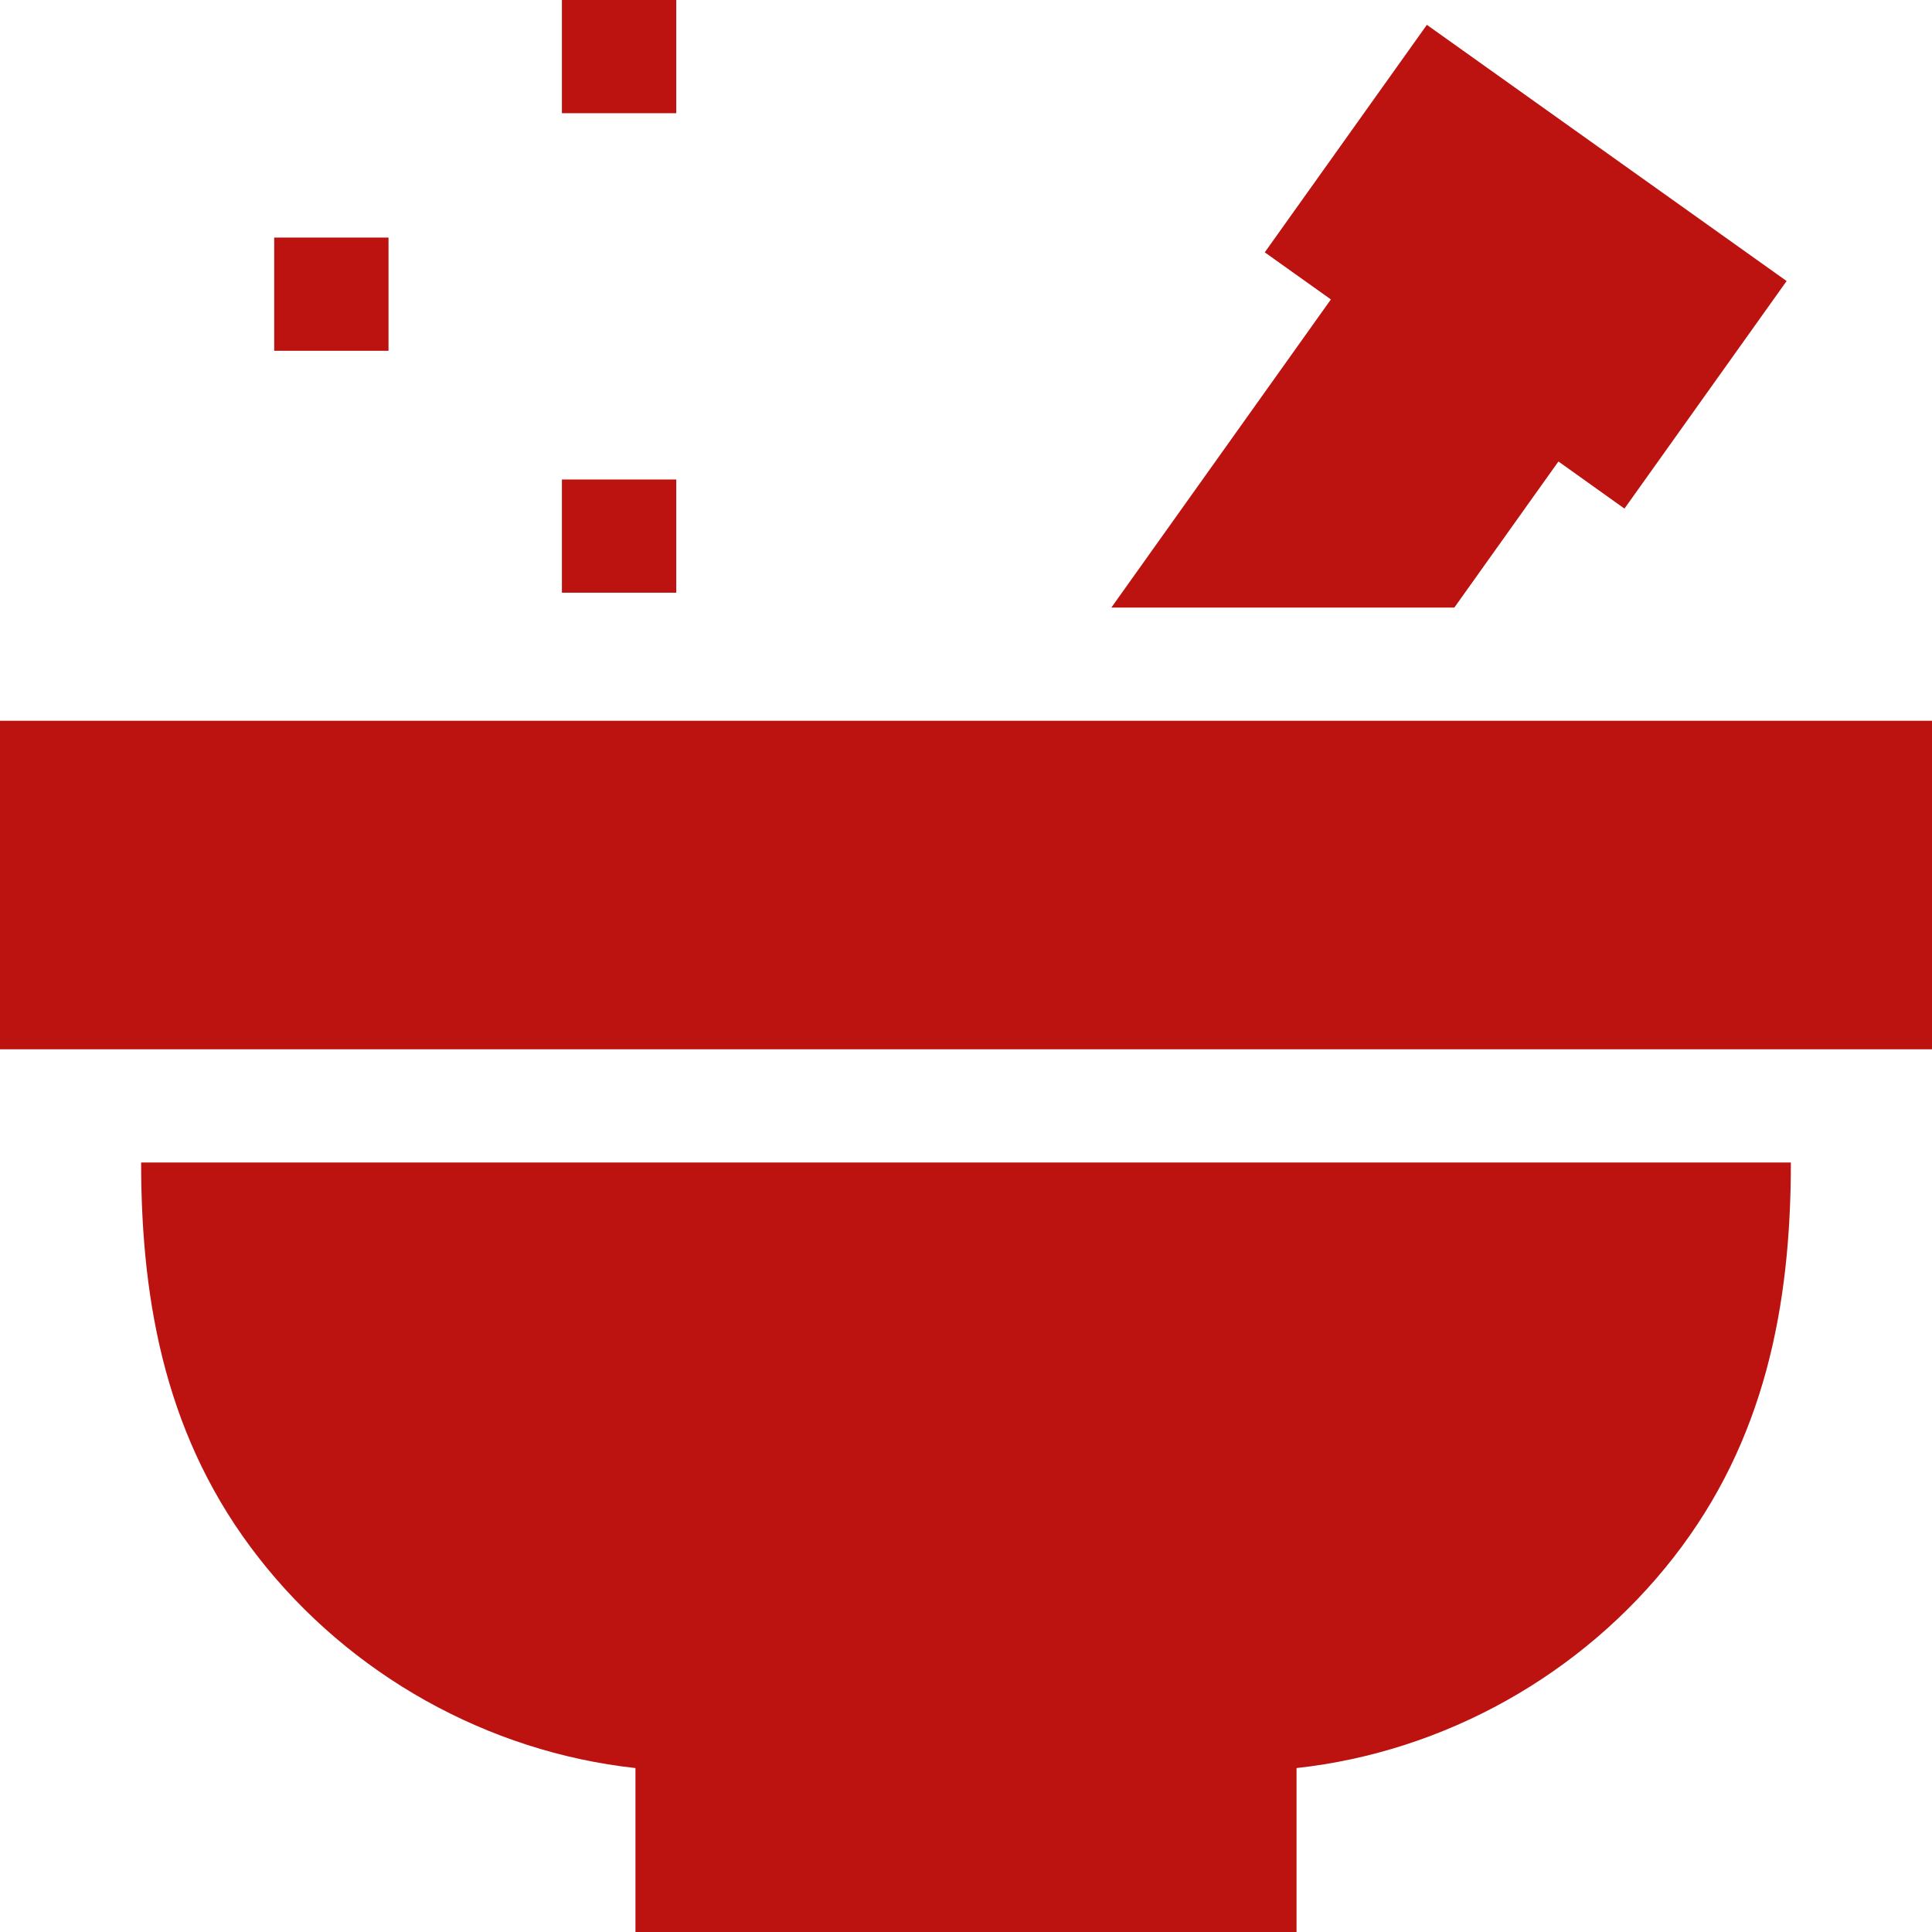 <svg width="64" height="64" viewBox="0 0 64 64" fill="none" xmlns="http://www.w3.org/2000/svg">
<g clip-path="url(#clip0_4096_1908)">
<path d="M59.184 9.31L53.812 16.848L51.625 15.287L48.177 20.126H36.815L44.087 9.919L41.897 8.359L47.267 0.823L59.184 9.31Z" fill="#BC1310"/>
<path d="M59.325 38.509C59.325 43.289 58.448 47.734 55.442 51.588C52.409 55.476 47.855 58.033 42.95 58.569V64H21.05V58.569C16.145 58.033 11.591 55.476 8.558 51.588C5.552 47.735 4.675 43.288 4.675 38.509H59.325Z" fill="#BC1310"/>
<path d="M0 23.876H64V34.759H0V23.876Z" fill="#BC1310"/>
<path d="M9.083 7.87H12.87V11.62H9.083V7.87Z" fill="#BC1310"/>
<path d="M18.614 15.884H22.402V19.634H18.614V15.884Z" fill="#BC1310"/>
<path d="M18.614 0H22.402V3.75H18.614V0Z" fill="#BC1310"/>
</g>
<defs>
<clipPath id="clip0_4096_1908">
<rect width="64" height="64" fill="white"/>
</clipPath>
</defs>
</svg>

